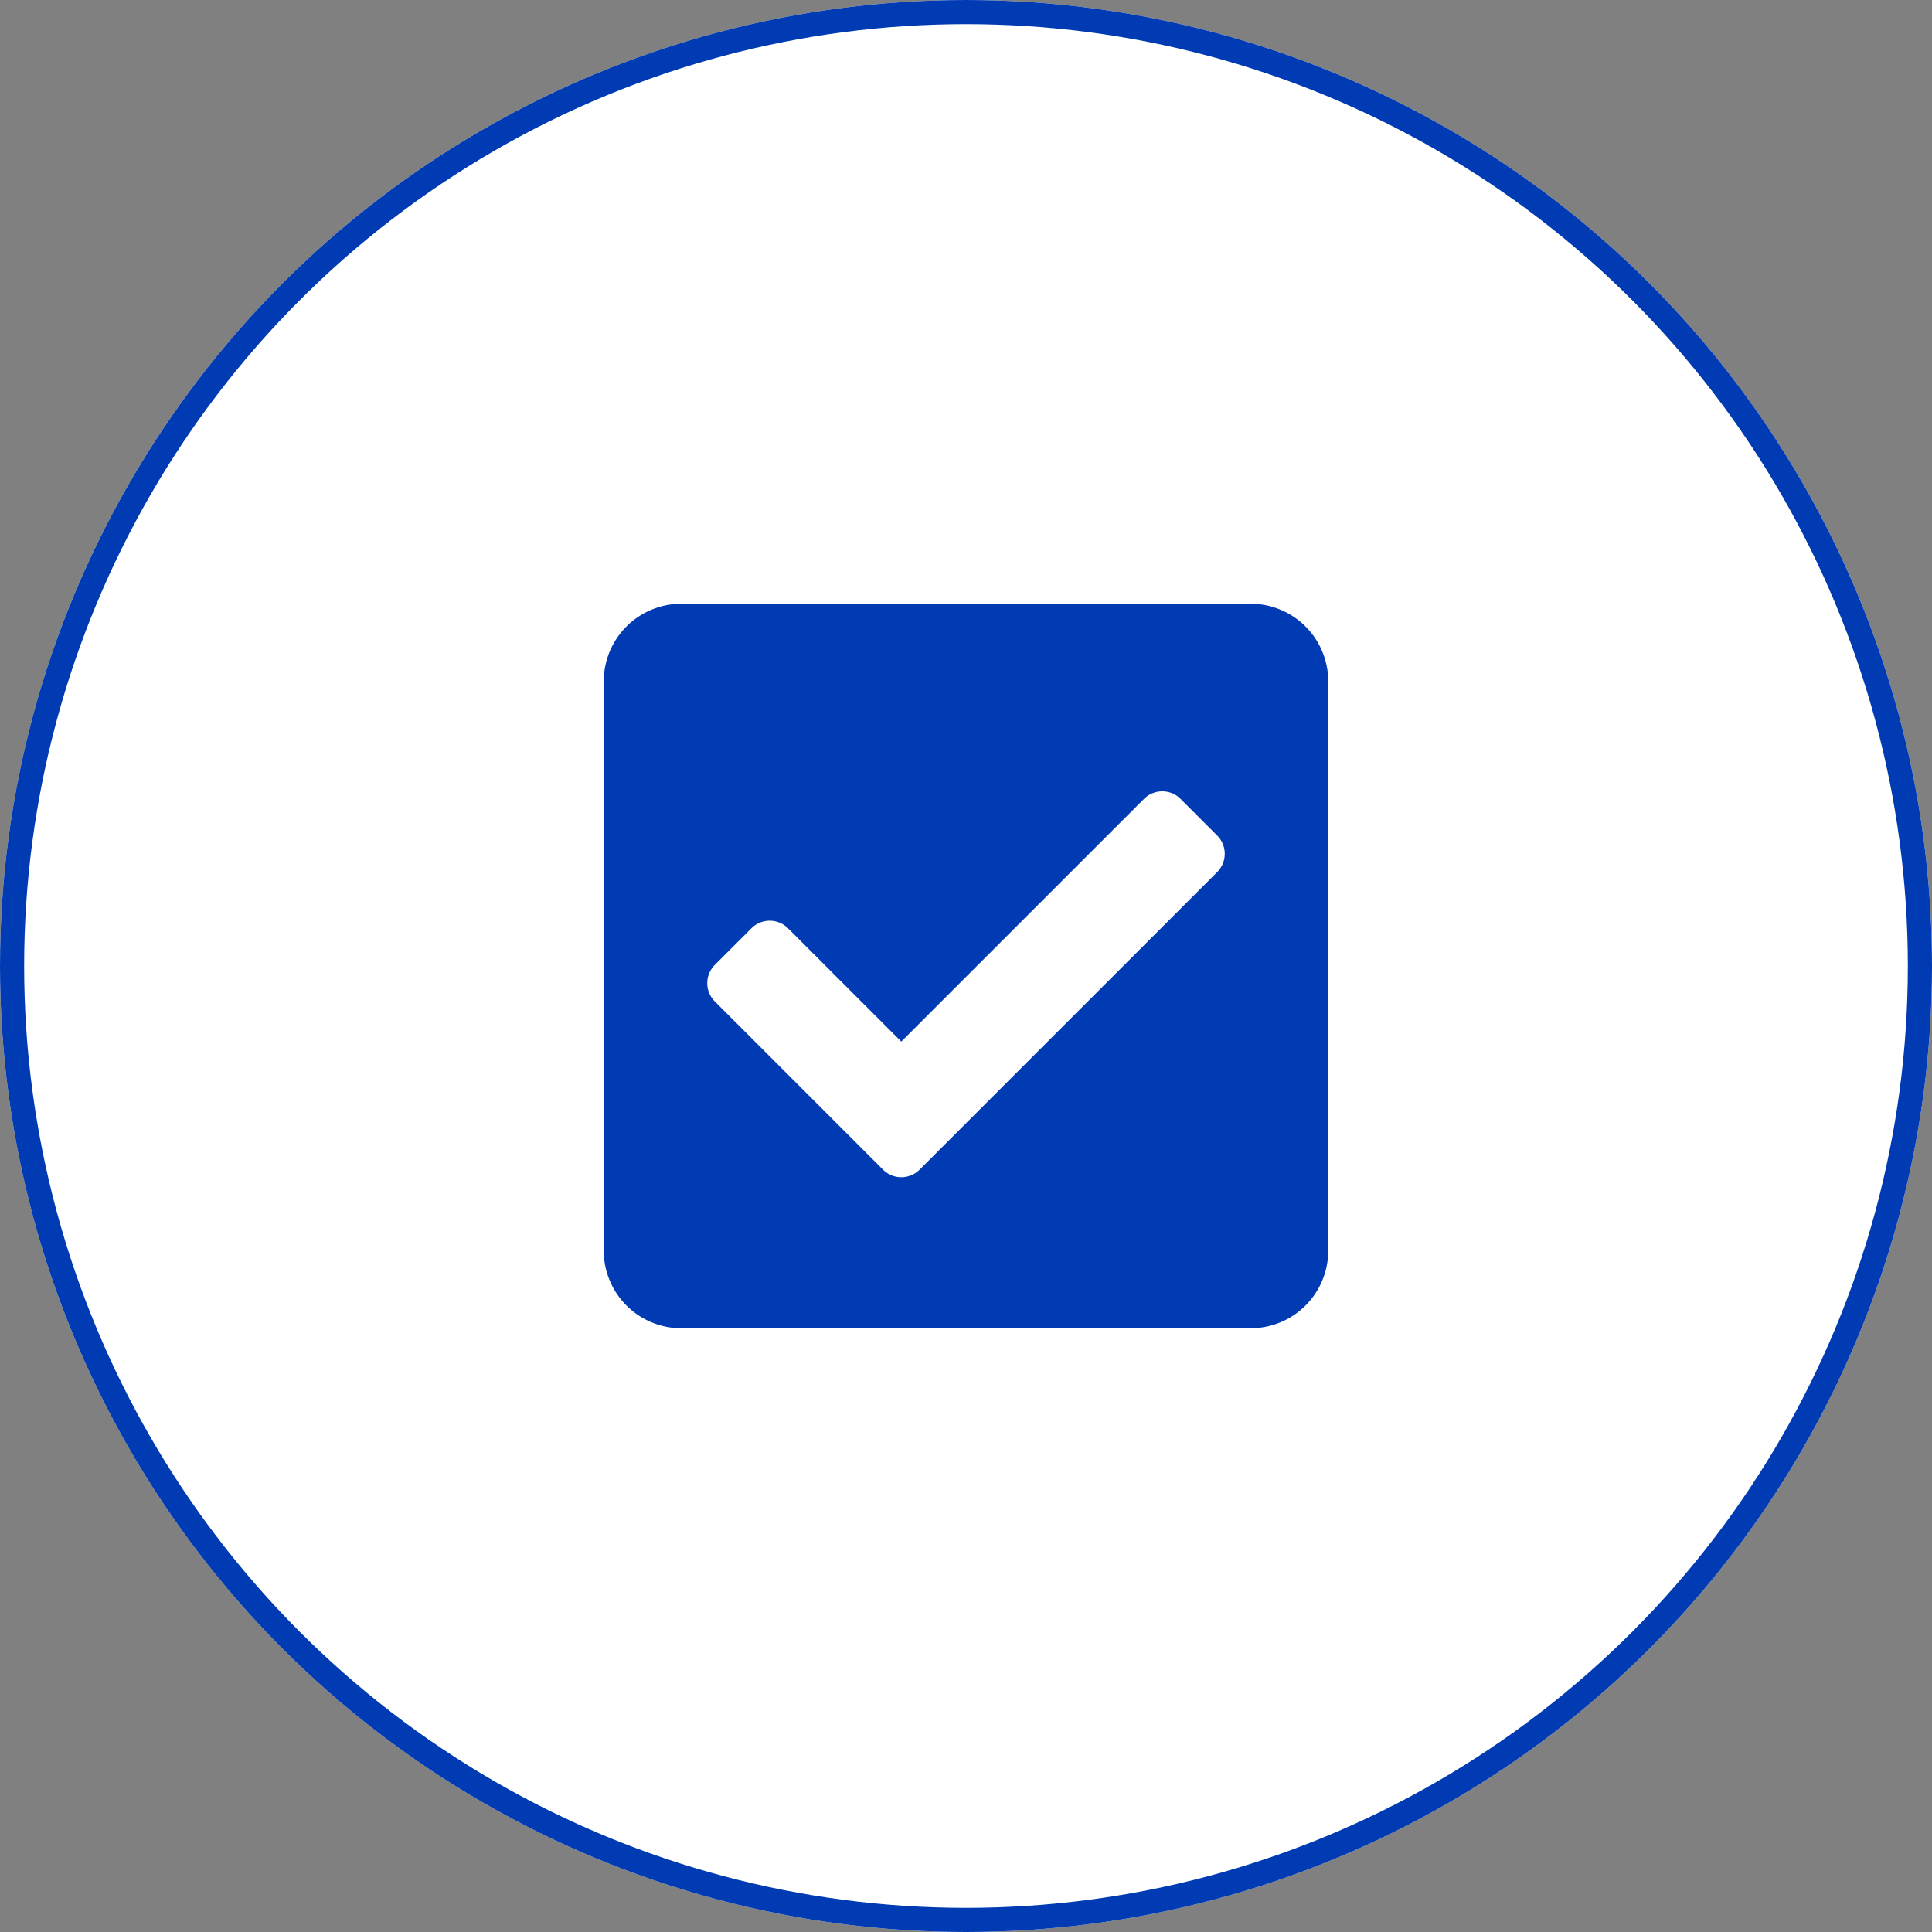 <svg xmlns="http://www.w3.org/2000/svg" width="80" height="80" viewBox="0 0 80 80"><rect x="0" y="0" width="80" height="80" fill="#808080" stroke="none"/><g transform="translate(-920 -1012)"><g transform="translate(920 1012)" fill="#fff" stroke="#003bb3" stroke-width="1"><circle cx="40" cy="40" r="40" stroke="none"/><circle cx="40" cy="40" r="39.5" fill="none"/></g><path d="M26.786,62H3.214A3.214,3.214,0,0,1,0,58.786V35.214A3.214,3.214,0,0,1,3.214,32H26.786A3.214,3.214,0,0,1,30,35.214V58.786A3.214,3.214,0,0,1,26.786,62ZM13.079,55.434,25.4,43.112a1.071,1.071,0,0,0,0-1.515l-1.515-1.515a1.071,1.071,0,0,0-1.515,0L12.321,50.13,7.63,45.439a1.072,1.072,0,0,0-1.515,0L4.6,46.954a1.071,1.071,0,0,0,0,1.515l6.964,6.964a1.071,1.071,0,0,0,1.515,0Z" transform="translate(945 1005)" fill="#003bb3"/></g></svg>